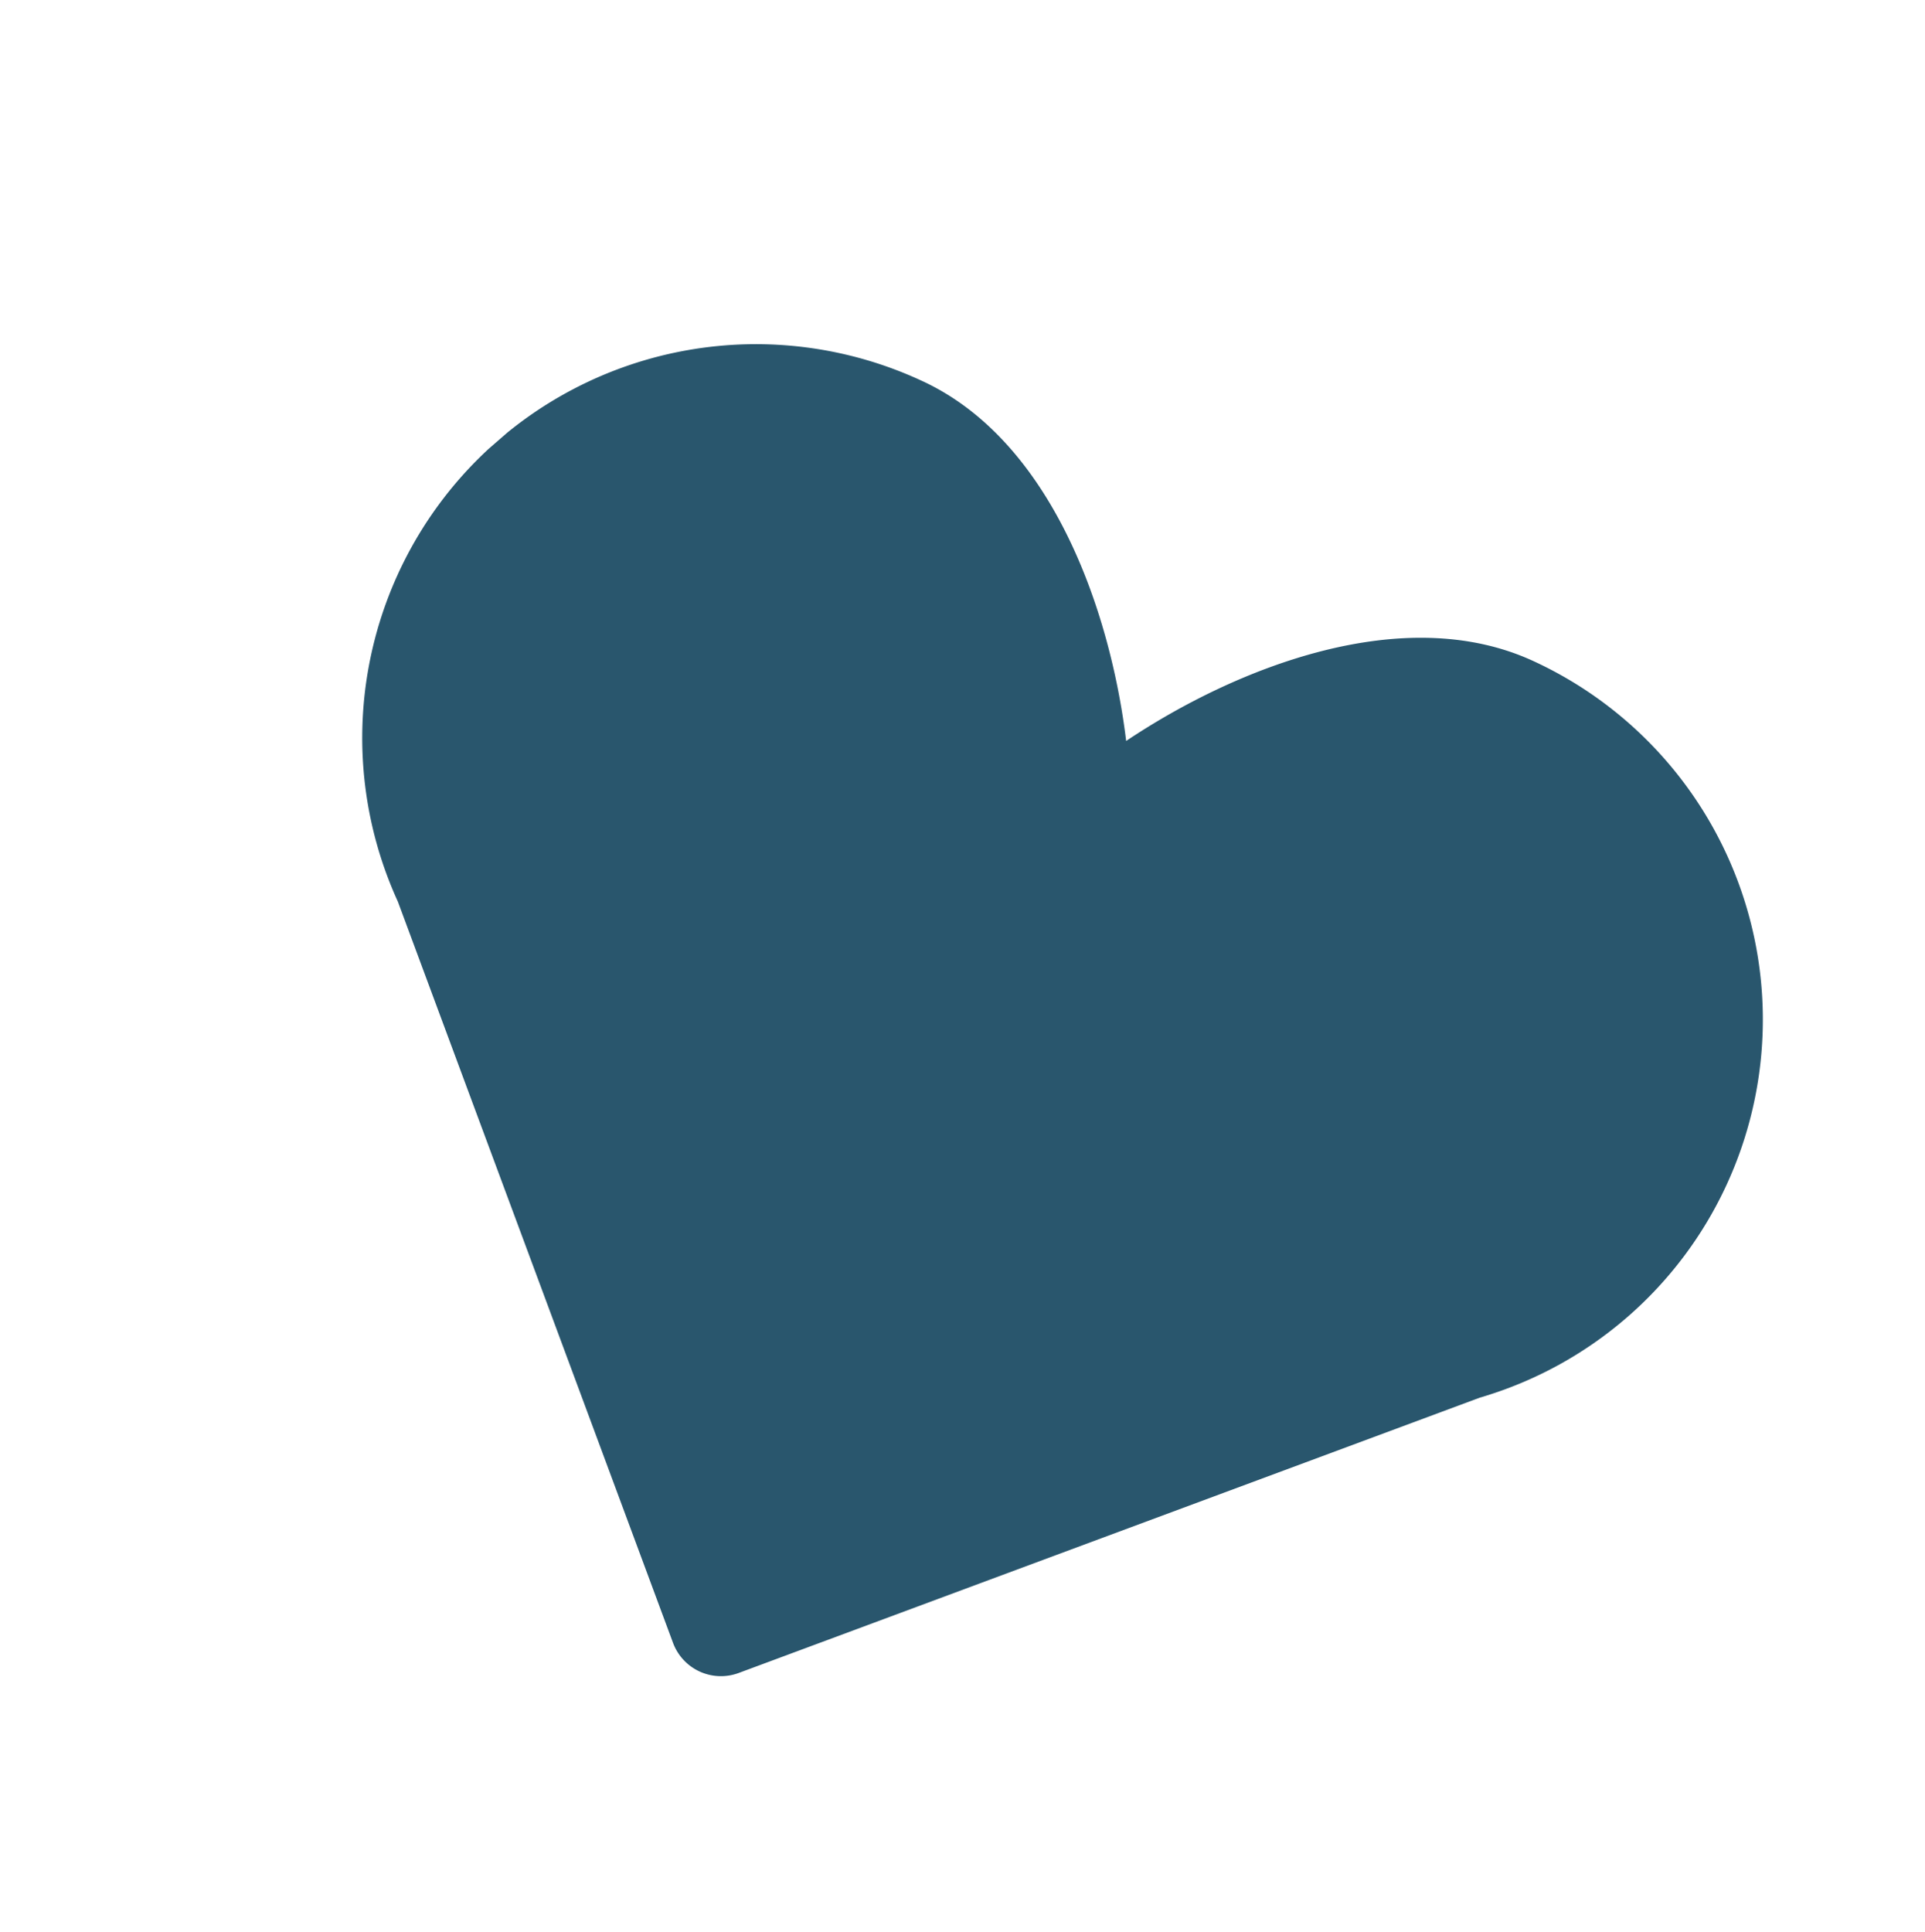 <svg xmlns="http://www.w3.org/2000/svg" xmlns:xlink="http://www.w3.org/1999/xlink" width="40.629" height="40.776" viewBox="0 0 40.629 40.776">
  <defs>
    <clipPath id="clip-path">
      <rect id="Rectangle_21631" data-name="Rectangle 21631" width="29.598" height="28.105" fill="none"/>
    </clipPath>
  </defs>
  <g id="Group_45600" data-name="Group 45600" transform="translate(21.211 0) rotate(49)">
    <g id="Group_45599" data-name="Group 45599" transform="translate(0 0)" clip-path="url(#clip-path)">
      <path id="Path_594574" data-name="Path 594574" d="M28.856,4.893A8.331,8.331,0,0,0,17.832.743c-2.736,1.24-4,4.809-4.352,7.586C11.162,6.76,7.645,5.36,4.909,6.6A8.31,8.31,0,0,0,5.953,22.154l15.621,5.882a1.078,1.078,0,0,0,1.385-.626l5.879-15.624a8.3,8.3,0,0,0,.018-6.893" transform="translate(0 0)" fill="#29566d"/>
    </g>
  </g>
</svg>
